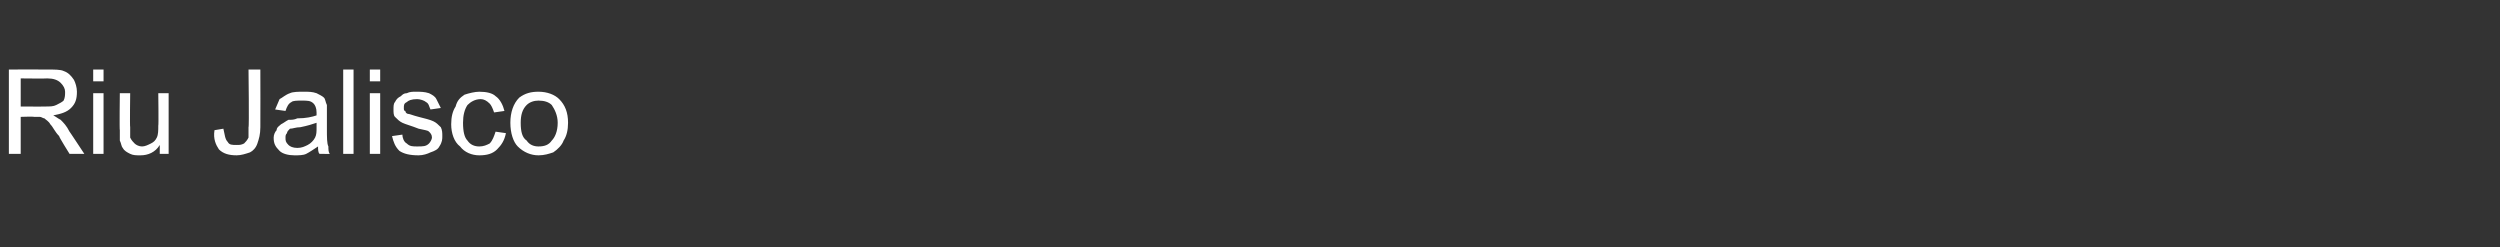 <?xml version="1.0" standalone="no"?><!DOCTYPE svg PUBLIC "-//W3C//DTD SVG 1.1//EN" "http://www.w3.org/Graphics/SVG/1.1/DTD/svg11.dtd"><svg xmlns="http://www.w3.org/2000/svg" version="1.1" width="169px" height="16.7px" viewBox="0 -1 169 16.7" style="top:-1px"><rect x="0" y="-1" width="169" height="16.7" fill="#333333" stroke="none"/><desc>Riu Jalisco</desc><defs/><g id="Polygon199023"><path d="m.6 9.4l0-5.7c0 0 2.57-.01 2.6 0c.5 0 .9 0 1.1.1c.3.1.5.3.7.6c.1.2.2.5.2.8c0 .5-.1.8-.4 1.1c-.3.3-.7.4-1.2.5c.2.1.3.2.5.3c.2.2.4.4.6.8c-.02-.05 1 1.5 1 1.5l-1 0c0 0-.74-1.18-.7-1.2c-.3-.3-.4-.6-.6-.8c-.1-.2-.3-.3-.4-.4c-.1 0-.2-.1-.3-.1c-.1 0-.2 0-.4 0c-.03-.03-.9 0-.9 0l0 2.5l-.8 0zm.8-3.2c0 0 1.62.01 1.6 0c.4 0 .6 0 .8-.1c.2-.1.4-.2.5-.3c.1-.2.1-.4.1-.6c0-.2-.1-.4-.3-.6c-.2-.2-.5-.3-.9-.3c0 .02-1.8 0-1.8 0l0 1.9zm4.9-1.7l0-.8l.7 0l0 .8l-.7 0zm0 4.9l0-4.1l.7 0l0 4.1l-.7 0zm4.5 0c0 0 0-.6 0-.6c-.3.5-.8.7-1.3.7c-.3 0-.5 0-.7-.1c-.2-.1-.4-.2-.5-.4c-.1-.1-.1-.3-.2-.5c0-.1 0-.4 0-.7c-.03.03 0-2.5 0-2.5l.7 0c0 0-.03 2.26 0 2.3c0 .3 0 .6 0 .7c.1.2.2.3.3.4c.1.1.3.2.5.2c.2 0 .4-.1.6-.2c.2-.1.3-.2.4-.4c.1-.2.1-.5.1-.8c.03-.01 0-2.2 0-2.2l.7 0l0 4.1l-.6 0zm3.7-1.6c0 0 .6-.1.6-.1c.1.4.1.7.3.9c.1.2.3.2.6.2c.2 0 .3 0 .5-.1c.1-.1.2-.2.3-.4c0-.1 0-.3 0-.7c.05.03 0-3.9 0-3.9l.8 0c0 0 .01 3.89 0 3.9c0 .5-.1.8-.2 1.1c-.1.3-.3.5-.5.6c-.3.1-.6.2-.9.2c-.5 0-.9-.1-1.2-.4c-.2-.3-.4-.7-.3-1.3zm7.1 1.6c-.1-.1-.1-.3-.1-.5c-.3.2-.6.4-.8.5c-.2.1-.5.1-.8.1c-.4 0-.8-.1-1-.3c-.3-.3-.4-.5-.4-.9c0-.2.1-.4.2-.5c0-.2.2-.3.3-.4c.2-.1.3-.2.5-.3c.2 0 .4 0 .6-.1c.6 0 1-.1 1.3-.2c0-.1 0-.2 0-.2c0-.3-.1-.5-.2-.6c-.2-.2-.4-.2-.8-.2c-.3 0-.6 0-.7.1c-.2.1-.3.3-.4.6c0 0-.7-.1-.7-.1c.1-.2.2-.5.3-.7c.2-.1.4-.3.7-.4c.2-.1.6-.1.9-.1c.4 0 .6 0 .9.1c.2.1.4.2.5.3c.1.1.1.3.2.5c0 .1 0 .3 0 .6c0 0 0 1 0 1c0 .6 0 1 .1 1.2c0 .2 0 .4.1.5c.04.01-.7 0-.7 0c0 0 0 .01 0 0zm-.2-2.1c-.3.1-.6.2-1.1.3c-.3 0-.5.1-.7.1c-.1.1-.2.2-.2.3c-.1.1-.1.2-.1.3c0 .2 0 .3.2.5c.1.1.3.2.6.2c.3 0 .5-.1.7-.2c.2-.1.4-.3.5-.5c.1-.2.1-.4.1-.7c0 0 0-.3 0-.3zm1.8 2.1l0-5.7l.7 0l0 5.7l-.7 0zm1.8-4.9l0-.8l.7 0l0 .8l-.7 0zm0 4.9l0-4.1l.7 0l0 4.1l-.7 0zm1.5-1.2c0 0 .7-.1.7-.1c0 .2.1.5.3.6c.2.2.4.2.7.2c.4 0 .6 0 .8-.2c.1-.1.2-.3.2-.4c0-.2-.1-.3-.2-.4c-.1-.1-.3-.1-.7-.2c-.5-.2-.9-.3-1.1-.4c-.2-.1-.3-.2-.5-.4c-.1-.1-.1-.3-.1-.5c0-.2 0-.4.1-.5c.1-.2.2-.3.4-.4c.1-.1.2-.2.4-.2c.2-.1.4-.1.6-.1c.3 0 .6 0 .9.1c.2.1.4.2.5.4c.1.2.2.4.3.6c0 0-.7.1-.7.1c-.1-.2-.1-.4-.3-.5c-.1-.1-.4-.2-.6-.2c-.4 0-.6.1-.7.2c-.2.1-.2.2-.2.4c0 .1 0 .2.1.2c0 .1.1.2.2.2c.1 0 .3.1.7.2c.4.1.8.2 1 .3c.2.1.3.2.5.4c.1.2.1.4.1.6c0 .2 0 .4-.2.7c-.1.2-.3.3-.6.4c-.2.1-.5.2-.8.2c-.6 0-1-.1-1.3-.3c-.3-.3-.4-.6-.5-1zm7-.3c0 0 .7.1.7.1c-.1.5-.3.8-.6 1.1c-.3.3-.7.4-1.2.4c-.5 0-1-.2-1.3-.6c-.4-.3-.6-.9-.6-1.5c0-.5.1-.9.3-1.2c.1-.4.3-.6.6-.8c.3-.1.7-.2 1-.2c.5 0 .9.1 1.1.3c.3.2.5.6.6 1c0 0-.7.1-.7.1c-.1-.3-.2-.5-.3-.6c-.2-.2-.4-.3-.6-.3c-.4 0-.7.2-.9.4c-.2.3-.3.7-.3 1.2c0 .6.1 1 .3 1.2c.2.3.5.4.8.4c.3 0 .5-.1.7-.2c.2-.2.3-.5.4-.8zm1-.6c0-.7.2-1.3.6-1.7c.4-.3.8-.4 1.3-.4c.6 0 1.1.2 1.4.5c.4.4.6.9.6 1.6c0 .5-.1.9-.3 1.2c-.1.3-.4.6-.7.8c-.3.1-.6.2-1 .2c-.5 0-1-.2-1.4-.6c-.3-.3-.5-.9-.5-1.6zm.7 0c0 .6.1 1 .4 1.2c.2.3.5.4.8.4c.4 0 .7-.1.9-.4c.2-.2.4-.6.4-1.2c0-.5-.2-.9-.4-1.2c-.2-.2-.5-.3-.9-.3c-.3 0-.6.1-.8.3c-.3.3-.4.7-.4 1.2z" stroke="none" fill="#fff"/></g></svg>